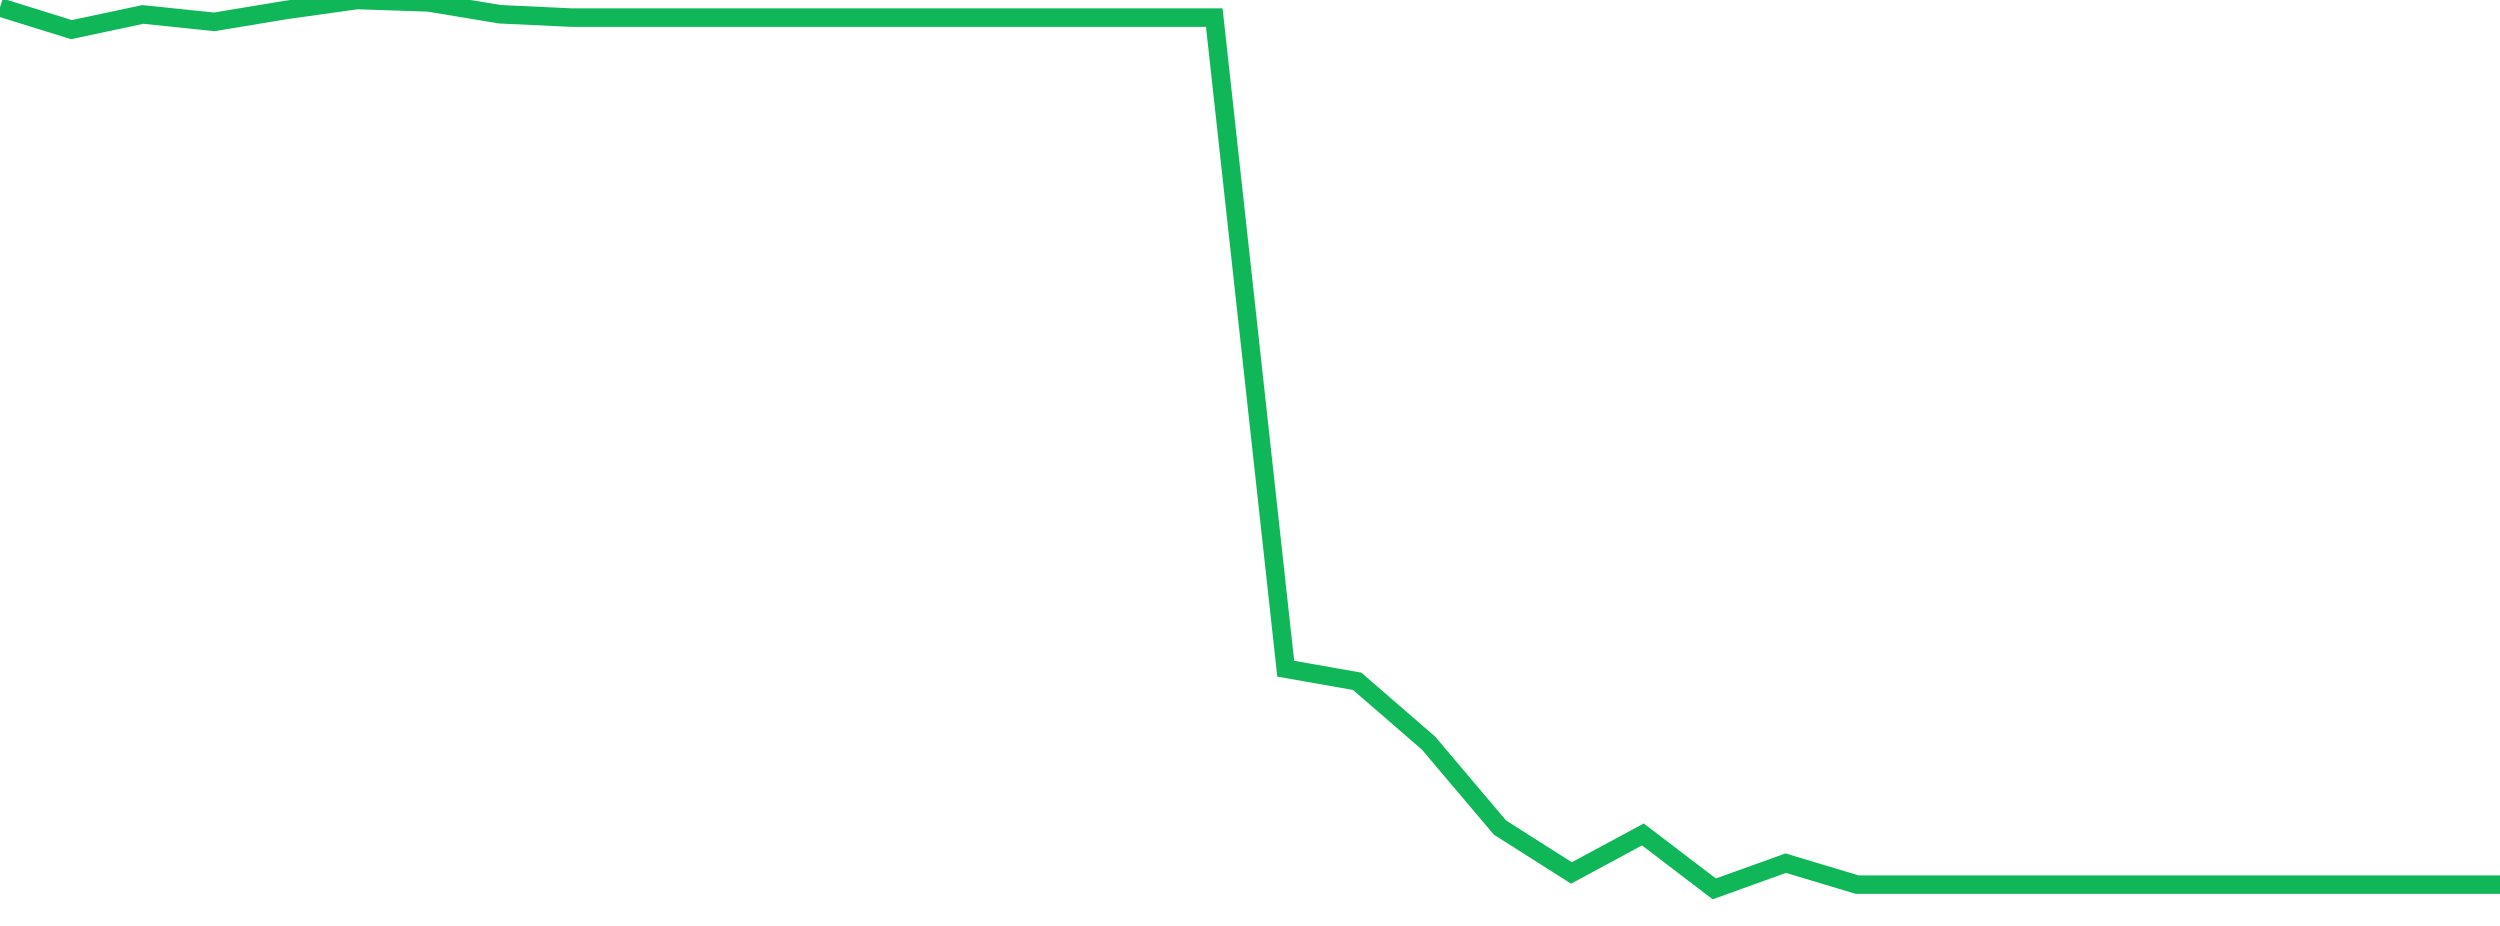 <?xml version="1.0" standalone="no"?>
<!DOCTYPE svg PUBLIC "-//W3C//DTD SVG 1.1//EN" "http://www.w3.org/Graphics/SVG/1.1/DTD/svg11.dtd">
<svg width="135" height="50" viewBox="0 0 135 50" preserveAspectRatio="none" class="sparkline" xmlns="http://www.w3.org/2000/svg"
xmlns:xlink="http://www.w3.org/1999/xlink"><path  class="sparkline--line" d="M 0 0.4 L 0 0.4 L 3.857 1.6 L 7.714 0.78 L 11.571 1.18 L 15.429 0.54 L 19.286 0 L 23.143 0.13 L 27 0.77 L 30.857 0.95 L 34.714 0.95 L 38.571 0.95 L 42.429 0.95 L 46.286 0.95 L 50.143 0.95 L 54 0.95 L 57.857 0.95 L 61.714 0.95 L 65.571 0.95 L 69.429 36.11 L 73.286 36.79 L 77.143 40.13 L 81 44.69 L 84.857 47.14 L 88.714 45.06 L 92.571 48 L 96.429 46.61 L 100.286 47.77 L 104.143 47.77 L 108 47.77 L 111.857 47.77 L 115.714 47.77 L 119.571 47.77 L 123.429 47.77 L 127.286 47.77 L 131.143 47.77 L 135 47.77" fill="none" stroke-width="1" stroke="#10b759"></path></svg>